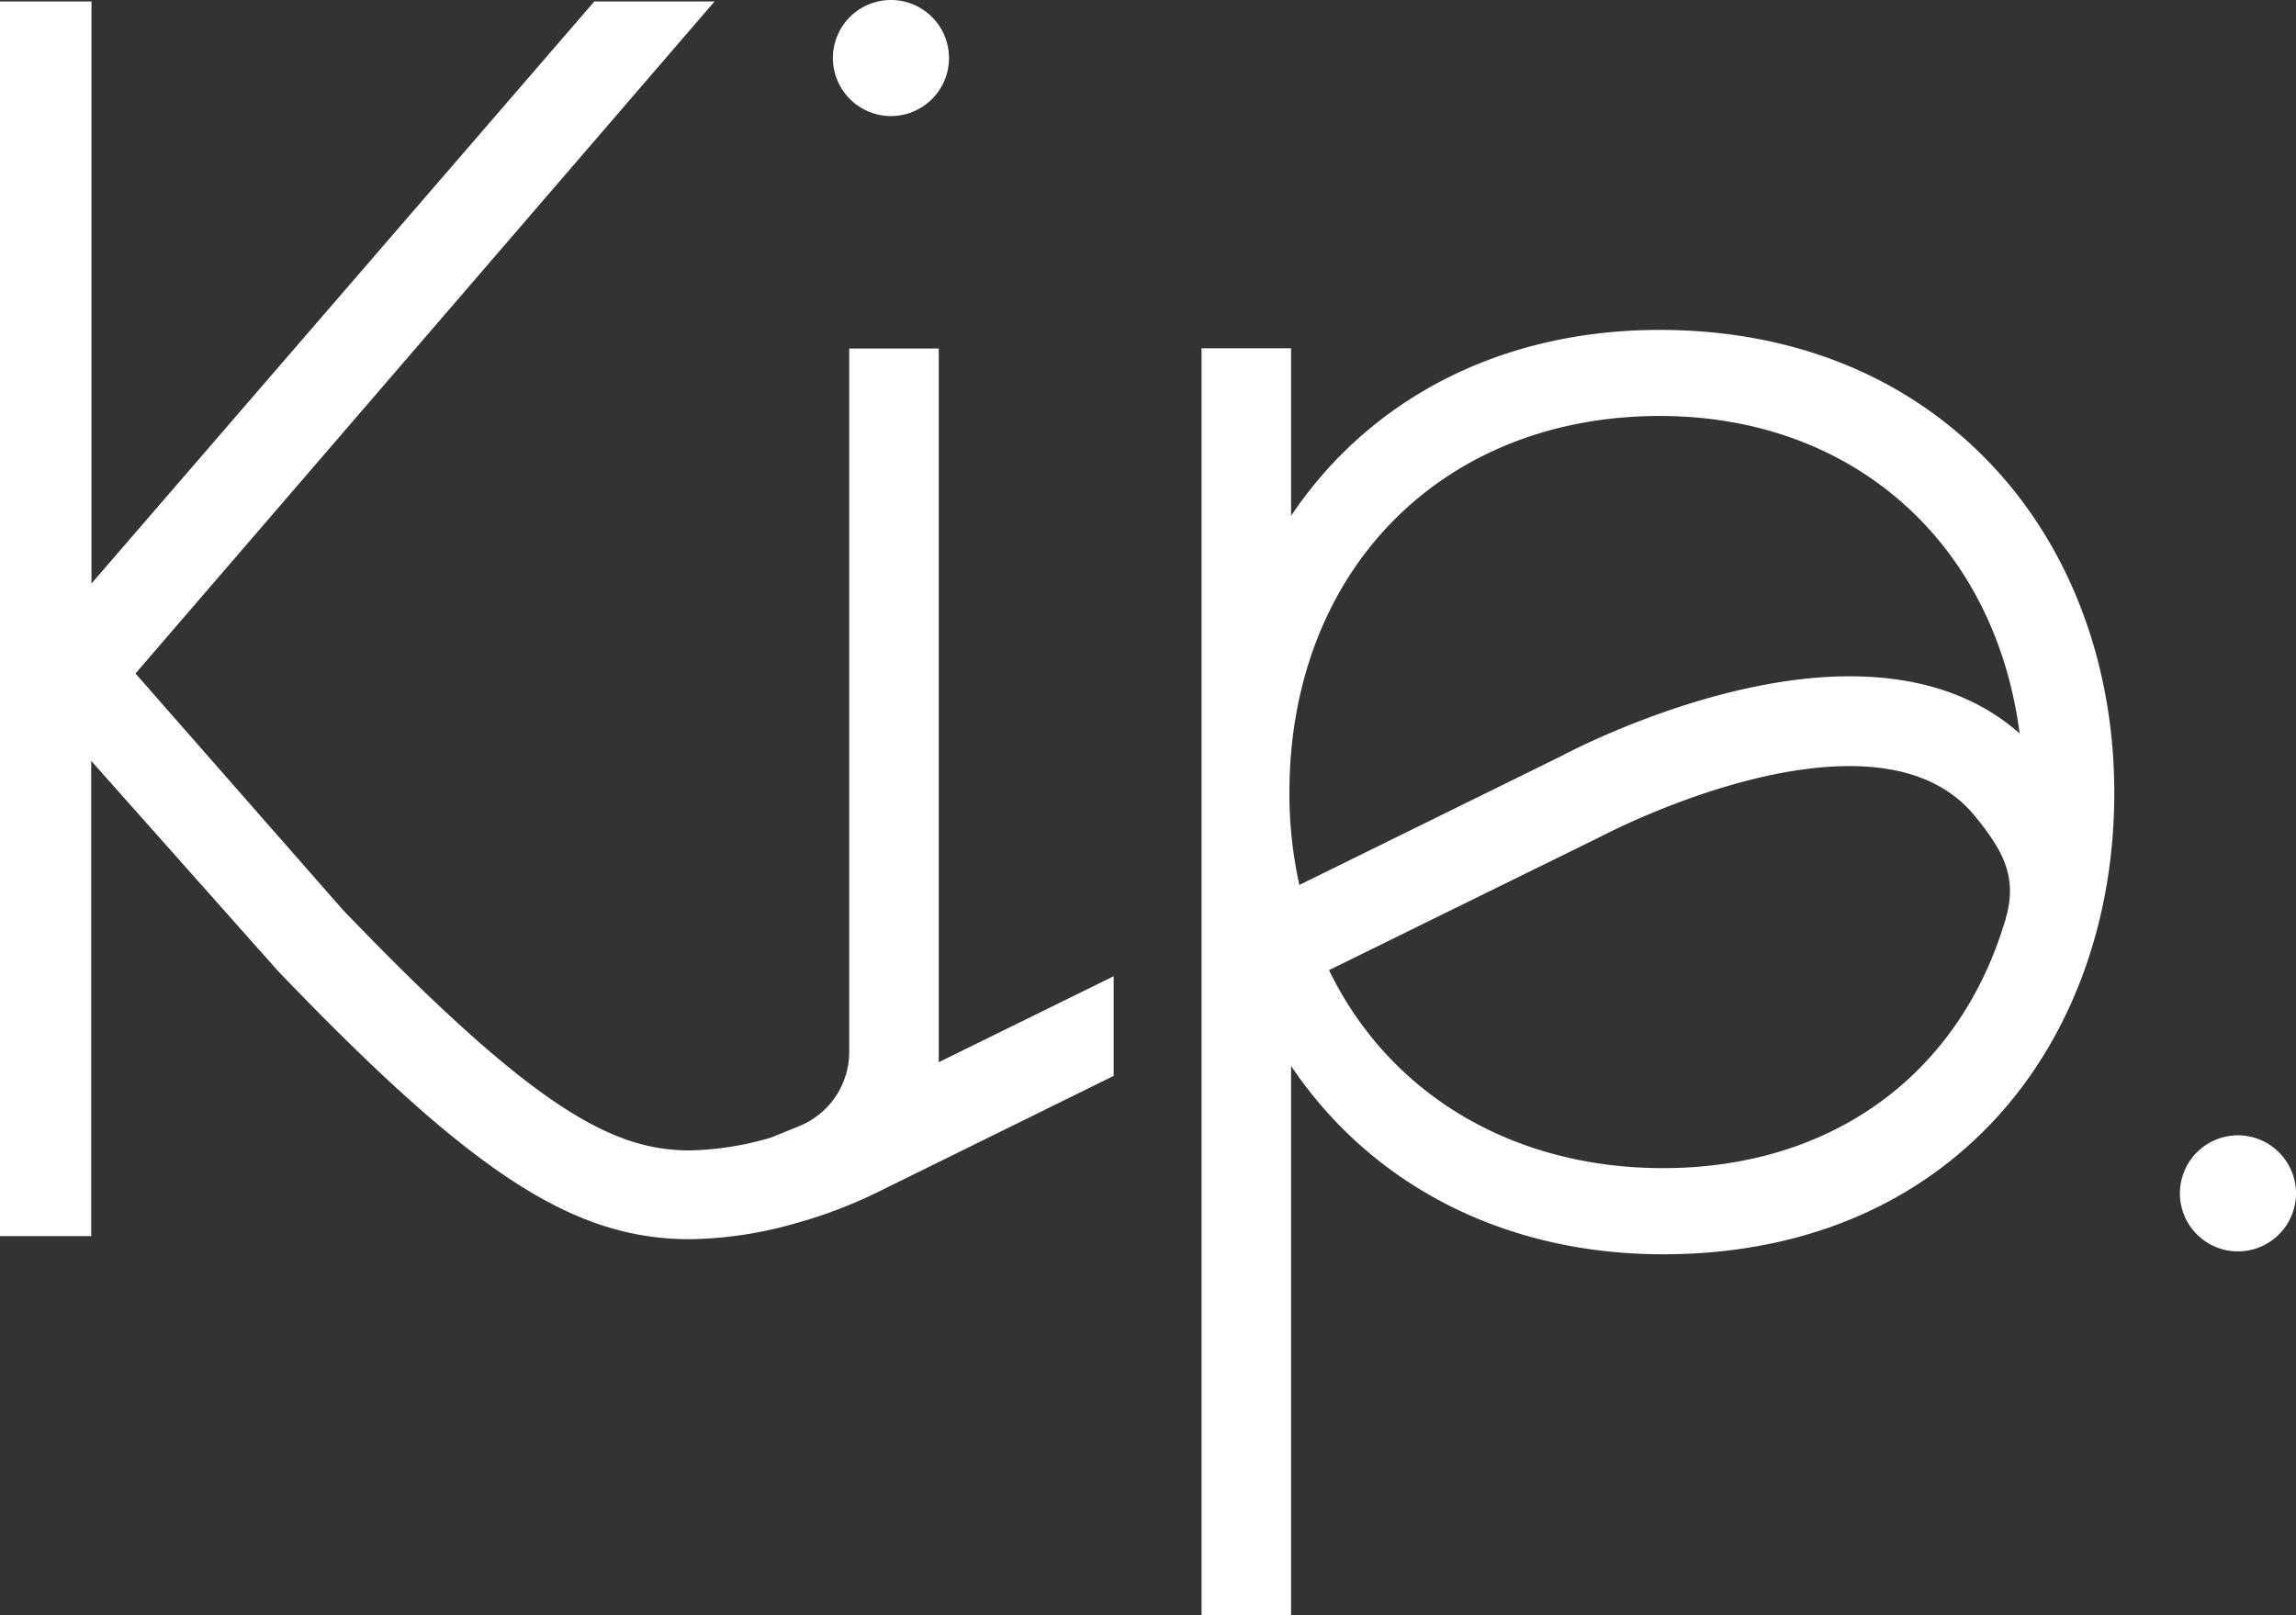<svg id="Layer_1" data-name="Layer 1" xmlns="http://www.w3.org/2000/svg" viewBox="0 0 260.28 183.13"><rect x="0" y="0" width="260.28" height="183.13" fill="#333333" stroke="none"/><path d="M101 13.16a6.58 6.58 0 10-6.58-6.58 6.59 6.59 0 006.58 6.58m152.7 115.58a6.58 6.58 0 106.58 6.58 6.59 6.59 0 00-6.58-6.58m-27.93-76.03c-9.44-10-22.45-15.3-37.63-15.3-17.86 0-32.8 7.7-41.78 21.08v-19h-10.15v143.64h10.15v-62.26c9.1 13.54 24.22 21.36 42.16 21.36 15.47 0 28.55-5.37 37.84-15.52 8.59-9.4 13.32-22.46 13.32-36.79 0-14.5-4.94-27.71-13.91-37.21m-79.6 37.21c0-25.17 17.26-42.75 42-42.75 22 0 38 14.5 40.78 36-4.87-4.3-11.34-6.48-19.28-6.48-15.42 0-31.51 8.42-32.69 9.05l-29.68 14.61a48 48 0 01-1.13-10.43m81.32 13.79l-.1.36c0 .17-.09.34-.15.54-5.3 17.44-19.77 27.85-38.72 27.85-17 0-31-8.34-37.86-22.45l31-15.24c.15-.08 15-7.9 28-7.9 6.35 0 11.12 1.89 14.18 5.62 3.28 4 4.74 6.84 3.66 11.22m-101.25 6.99l-19.83 9.75V39.52H96.27v79.75a9.09 9.09 0 01-5.78 8.47l-3.1 1.26a34.82 34.82 0 01-9.17 1.45c-8.56 0-17.37-4.36-39.39-27.32L15.36 76.37 81 .17H67.37l-57 66v-66H0v140h10.34V86.28l21 23.63.1.12c22.13 23.08 33.5 30.49 46.8 30.49a45.33 45.33 0 0011.83-1.77 53.3 53.3 0 009.45-3.58L126.25 122z" fill="#fff"/></svg>